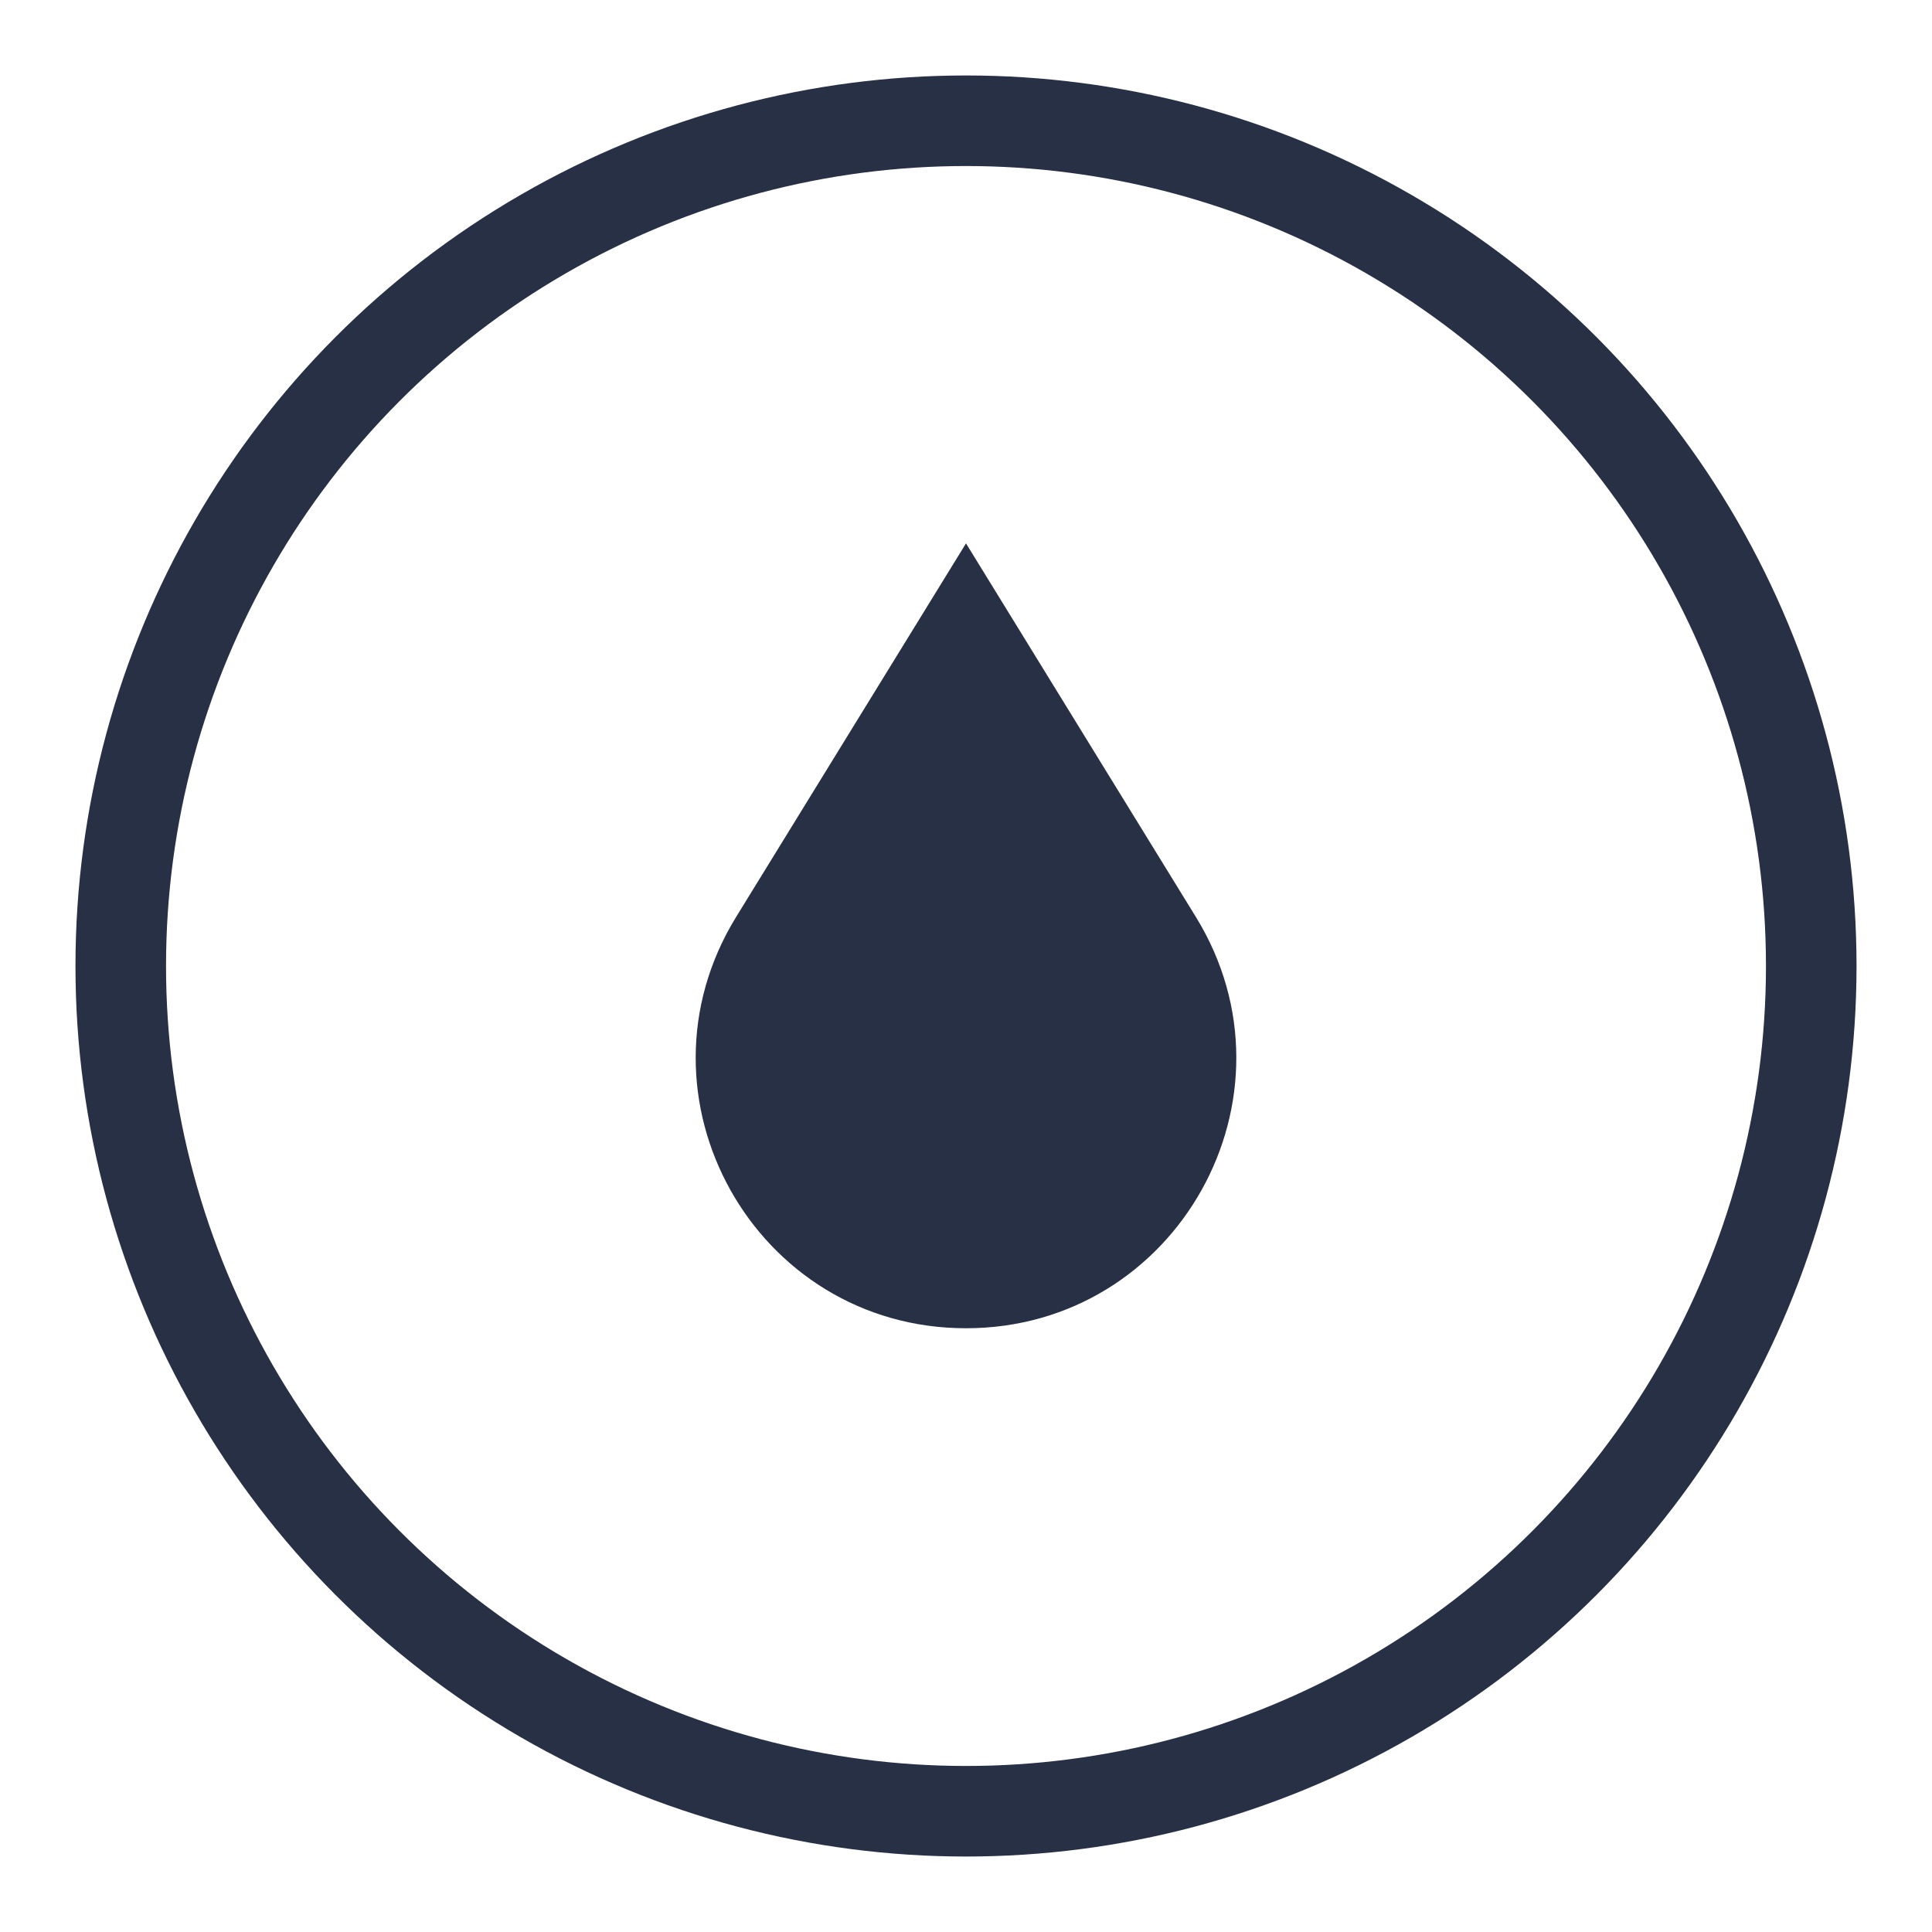 <svg width="32" height="32" viewBox="0 0 32 32" fill="none" xmlns="http://www.w3.org/2000/svg">
<path d="M16 9L19.807 15.187C21.64 18.165 19.497 22 16 22C12.503 22 10.36 18.165 12.193 15.187L16 9Z" fill="#273044"/>
<circle cx="16" cy="16" r="14" stroke="#273044" stroke-width="1.5"/>
</svg>
